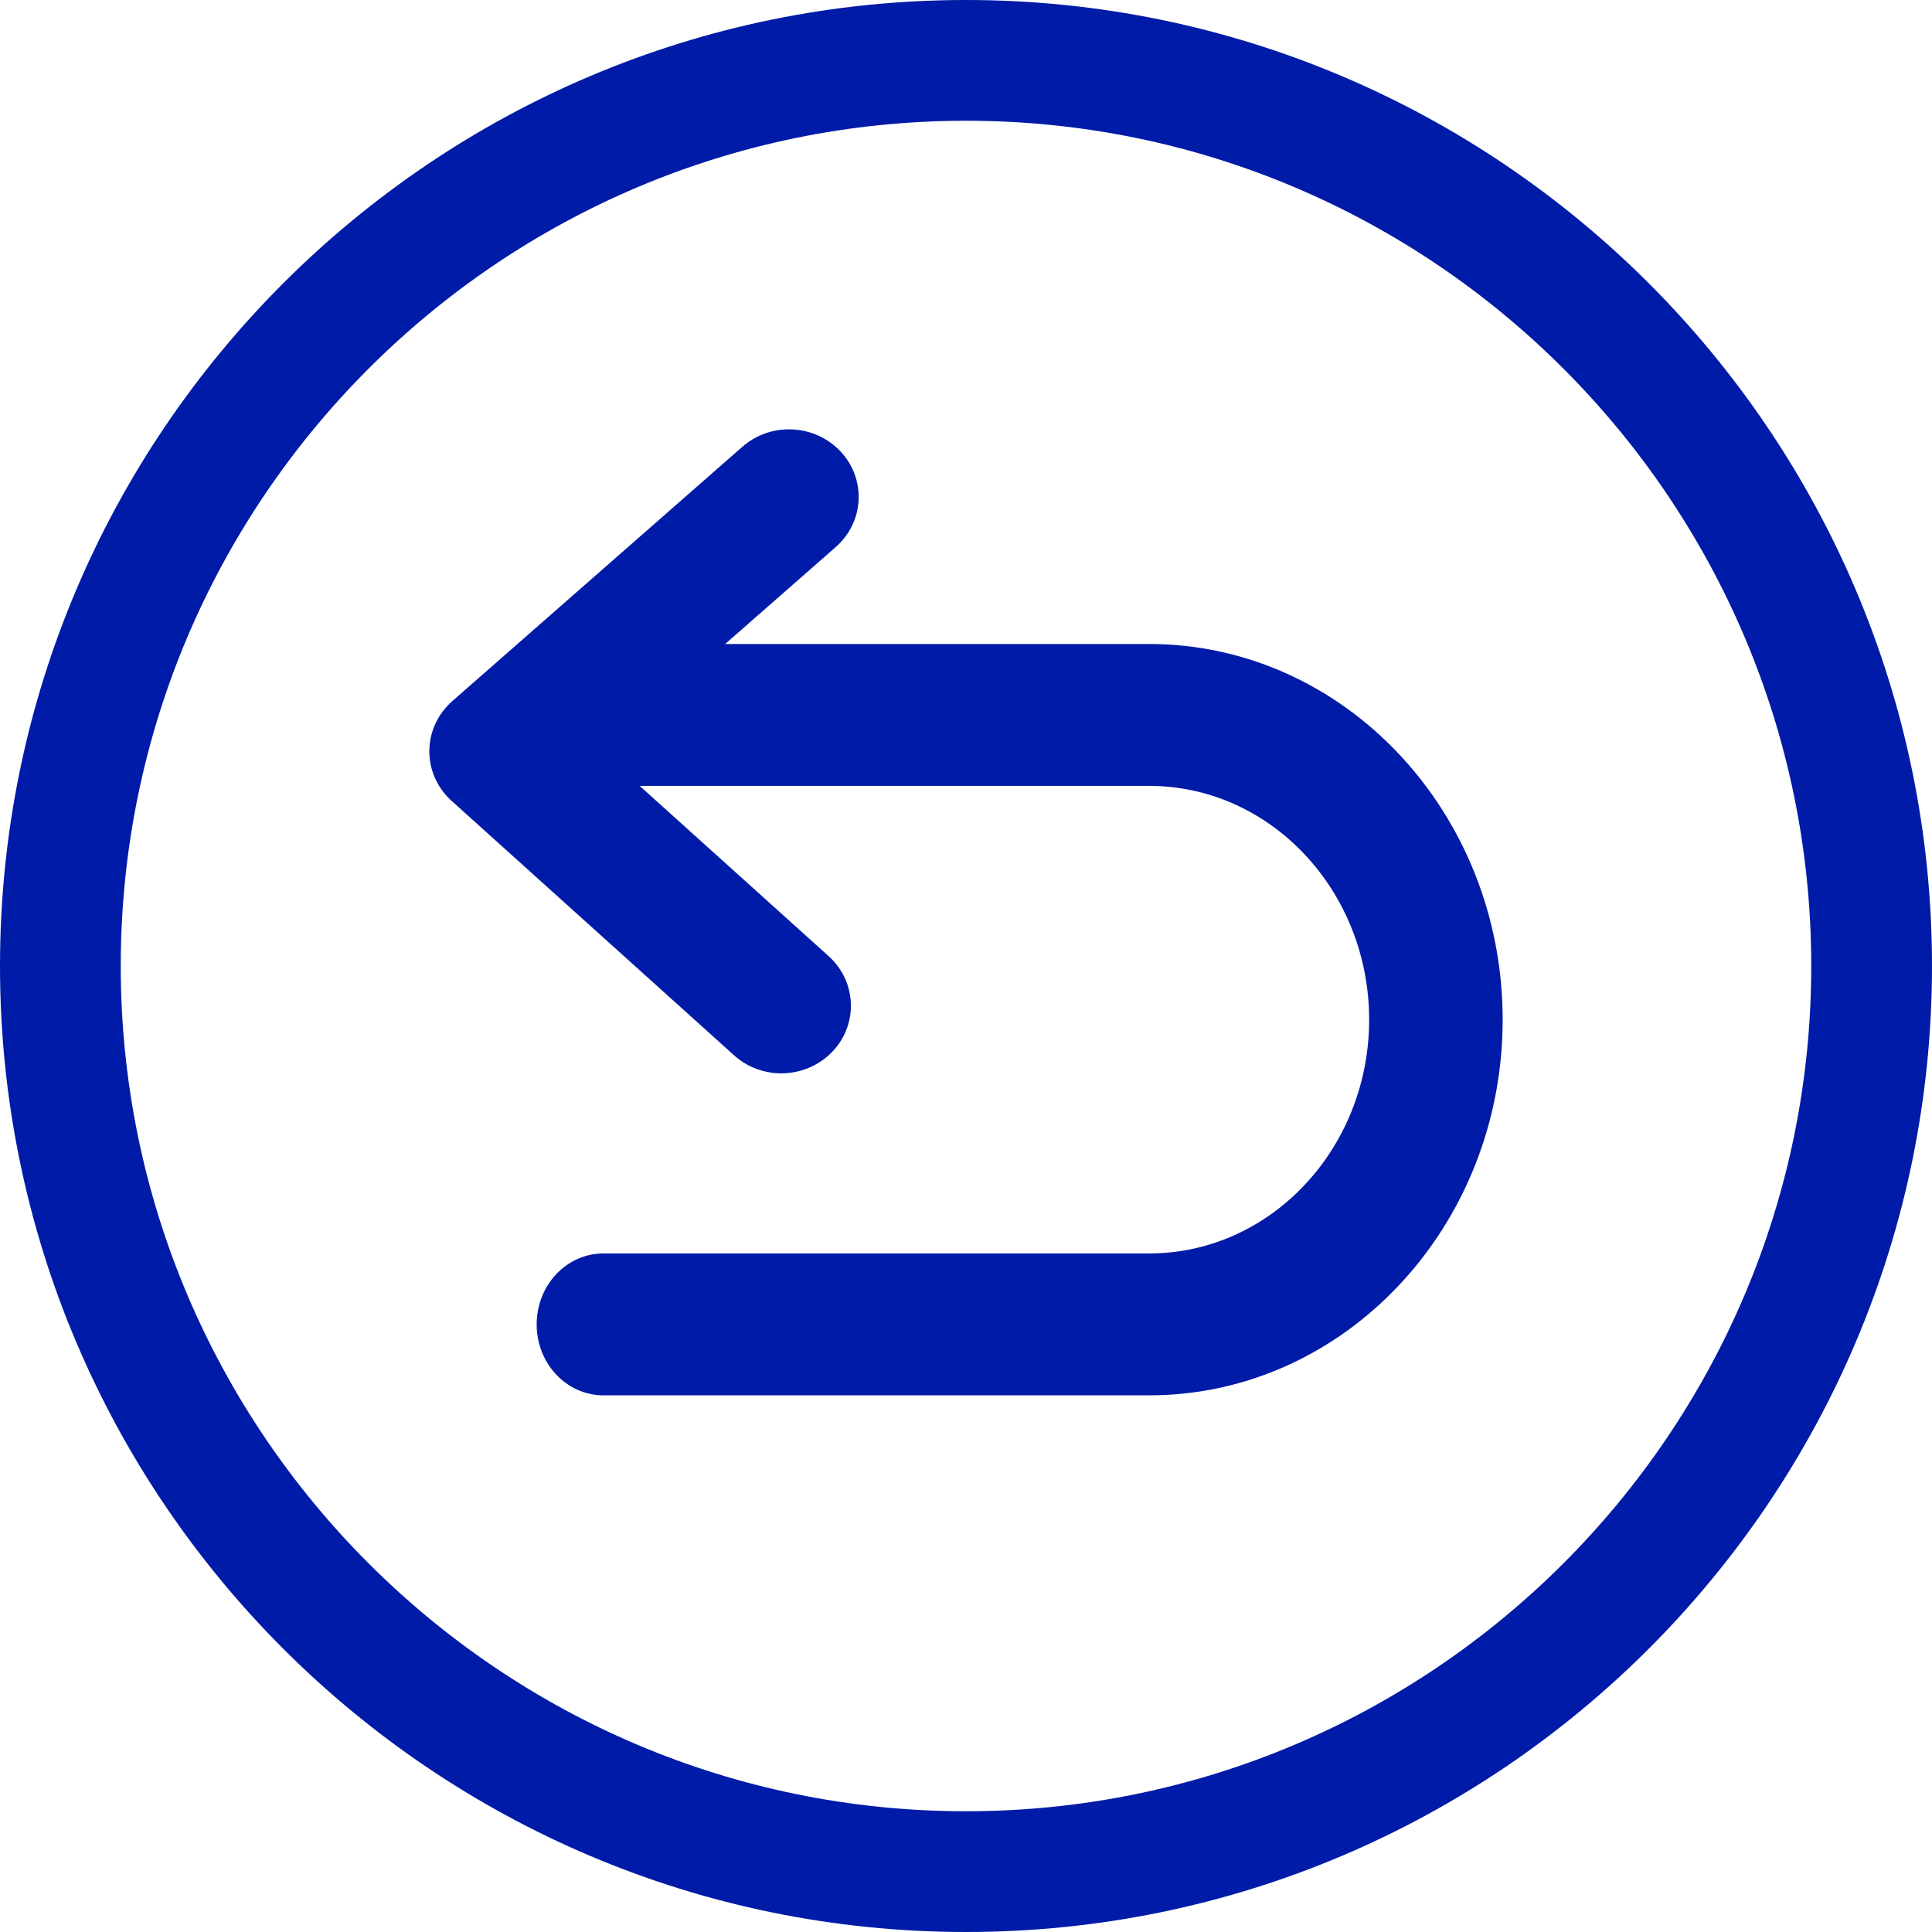 
<svg width="18px" height="18px" viewBox="0 0 18 18" version="1.1" xmlns="http://www.w3.org/2000/svg" xmlns:xlink="http://www.w3.org/1999/xlink">
    <g id="Watershop" stroke="none" stroke-width="1" fill="none" fill-rule="evenodd">
        <g id="Watershop1c" transform="translate(-726, -229)" fill="#001BA7" fill-rule="nonzero">
            <g id="plus-2" transform="translate(621, 226)">
                <g id="back-arrow" transform="translate(105, 3)">
                    <path d="M9,18 C4.037,18 0,13.963 0,9 C0,4.037 4.037,0 9,0 C13.963,0 18,4.037 18,9 C18,13.963 13.963,18 9,18 Z M9,1.125 C4.658,1.125 1.125,4.658 1.125,9 C1.125,13.342 4.658,16.875 9,16.875 C13.342,16.875 16.875,13.342 16.875,9 C16.875,4.658 13.342,1.125 9,1.125 Z" id="Shape"></path>
                    <path d="M7.279,10 C7.122,10 6.963,9.944 6.839,9.832 L4.208,7.462 C4.074,7.342 3.999,7.173 4,6.996 C4.001,6.819 4.079,6.651 4.214,6.532 L6.917,4.162 C7.183,3.929 7.593,3.95 7.833,4.208 C8.073,4.466 8.052,4.864 7.786,5.097 L5.609,7.006 L7.72,8.908 C7.983,9.145 7.998,9.544 7.755,9.798 C7.627,9.932 7.453,10 7.279,10 L7.279,10 Z" id="Path"></path>
                    <path d="M10.707,13 L5.622,13 C5.278,13 5,12.704 5,12.339 C5,11.974 5.278,11.678 5.622,11.678 L10.707,11.678 C11.837,11.678 12.756,10.701 12.756,9.5 C12.756,8.299 11.837,7.322 10.707,7.322 L5.622,7.322 C5.278,7.322 5,7.026 5,6.661 C5,6.296 5.278,6 5.622,6 L10.707,6 C12.523,6 14,7.57 14,9.5 C14,11.43 12.523,13 10.707,13 Z" id="Path"></path>
                </g>
            </g>
        </g>
    </g>
</svg>
